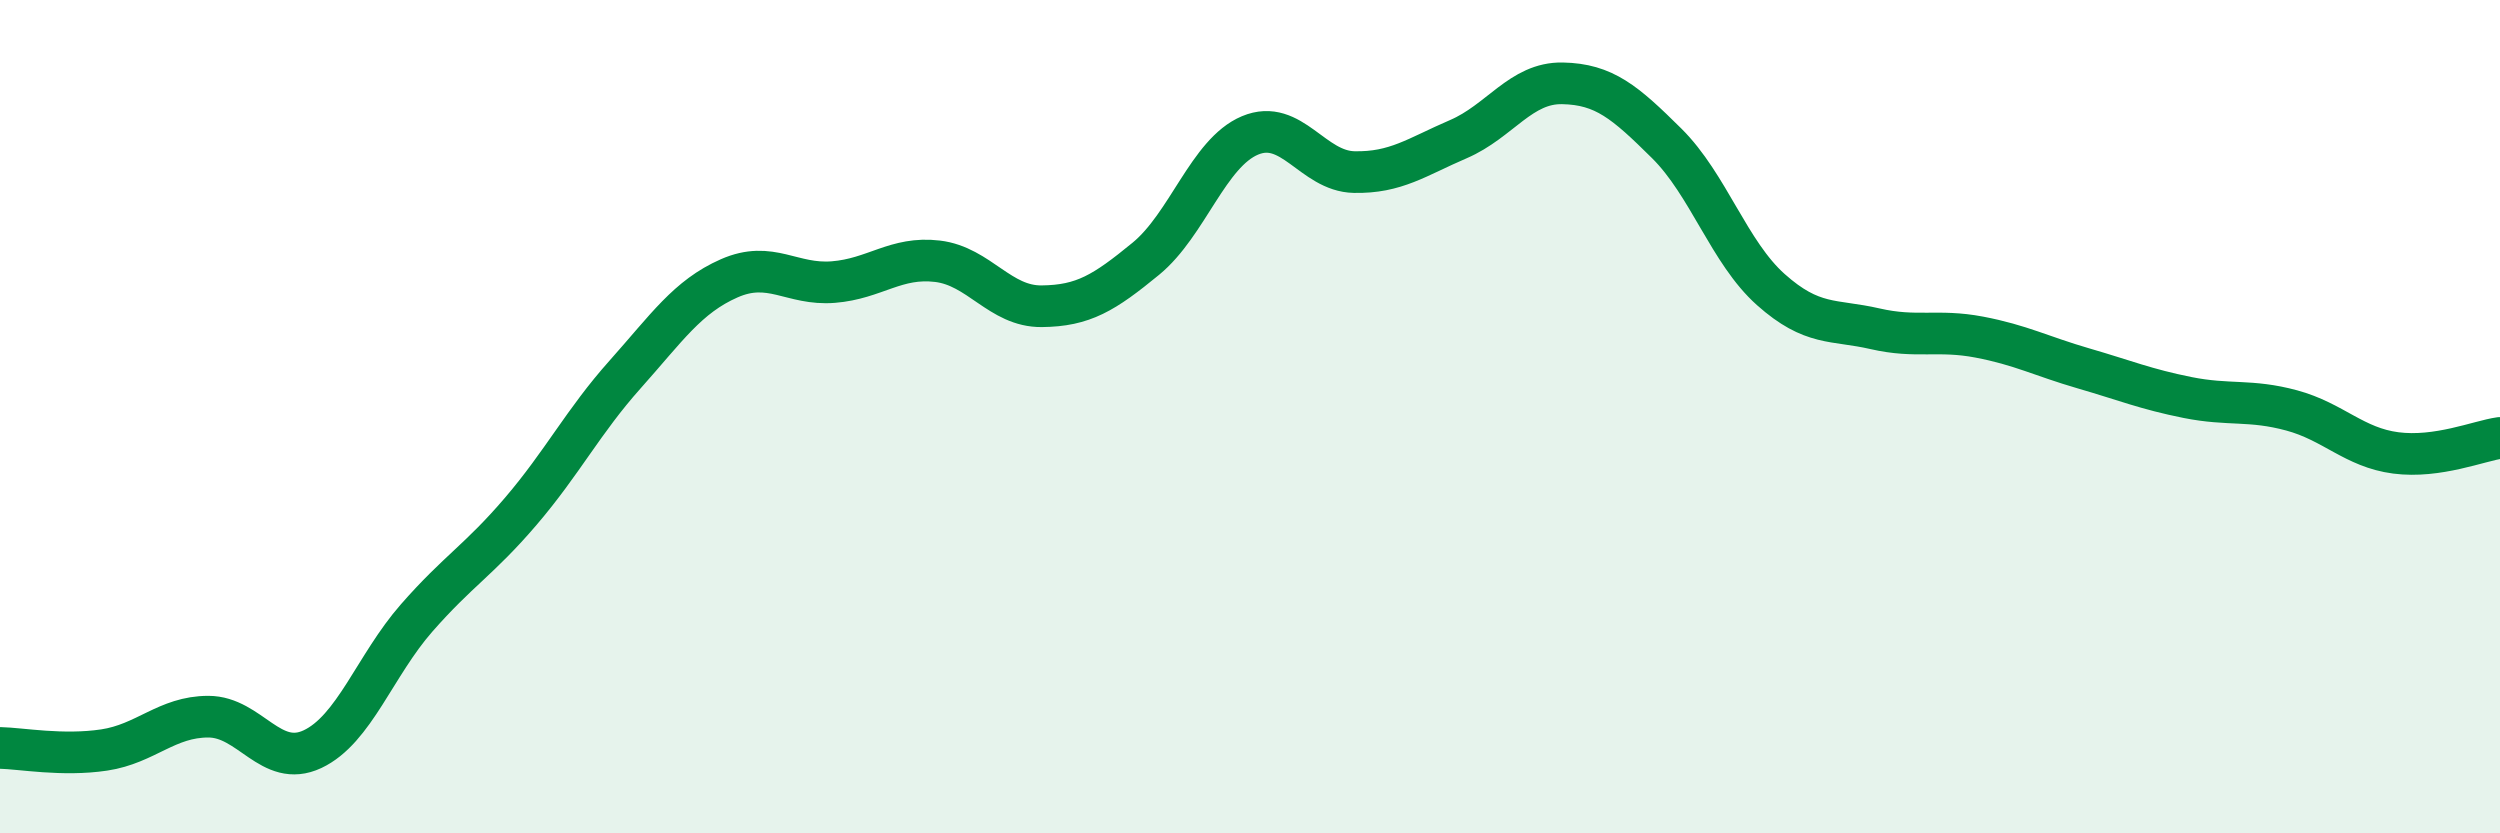 
    <svg width="60" height="20" viewBox="0 0 60 20" xmlns="http://www.w3.org/2000/svg">
      <path
        d="M 0,17.95 C 0.5,17.96 1.5,18.15 2.5,18 C 3.5,17.85 4,17.2 5,17.2 C 6,17.2 6.5,18.45 7.5,17.98 C 8.5,17.51 9,15.97 10,14.83 C 11,13.69 11.5,13.44 12.5,12.27 C 13.5,11.1 14,10.11 15,8.99 C 16,7.87 16.5,7.12 17.5,6.68 C 18.5,6.24 19,6.85 20,6.77 C 21,6.69 21.5,6.15 22.5,6.27 C 23.5,6.39 24,7.36 25,7.35 C 26,7.34 26.5,7.03 27.5,6.21 C 28.5,5.39 29,3.67 30,3.25 C 31,2.83 31.5,4.11 32.5,4.13 C 33.5,4.15 34,3.77 35,3.34 C 36,2.91 36.5,1.98 37.5,2 C 38.5,2.02 39,2.45 40,3.44 C 41,4.43 41.5,6.06 42.5,6.95 C 43.5,7.84 44,7.66 45,7.89 C 46,8.12 46.5,7.9 47.5,8.09 C 48.5,8.28 49,8.55 50,8.84 C 51,9.13 51.5,9.34 52.5,9.54 C 53.5,9.74 54,9.58 55,9.85 C 56,10.12 56.5,10.74 57.5,10.87 C 58.5,11 59.5,10.58 60,10.51L60 20L0 20Z"
        fill="#008740"
        opacity="0.1"
        stroke-linecap="round"
        stroke-linejoin="round"
      />
      <path
        d="M 0,17.95 C 0.5,17.96 1.5,18.15 2.5,18 C 3.5,17.85 4,17.2 5,17.2 C 6,17.2 6.5,18.45 7.5,17.98 C 8.5,17.51 9,15.97 10,14.83 C 11,13.69 11.5,13.44 12.5,12.27 C 13.5,11.1 14,10.11 15,8.99 C 16,7.87 16.5,7.12 17.5,6.68 C 18.5,6.24 19,6.85 20,6.77 C 21,6.69 21.5,6.15 22.5,6.27 C 23.5,6.39 24,7.36 25,7.35 C 26,7.34 26.5,7.03 27.5,6.21 C 28.5,5.39 29,3.67 30,3.25 C 31,2.83 31.5,4.11 32.5,4.13 C 33.5,4.15 34,3.77 35,3.34 C 36,2.91 36.5,1.98 37.5,2 C 38.5,2.02 39,2.45 40,3.44 C 41,4.43 41.5,6.06 42.5,6.95 C 43.5,7.84 44,7.66 45,7.89 C 46,8.12 46.5,7.9 47.5,8.09 C 48.5,8.28 49,8.55 50,8.84 C 51,9.13 51.5,9.34 52.5,9.54 C 53.5,9.74 54,9.58 55,9.85 C 56,10.12 56.5,10.74 57.5,10.87 C 58.5,11 59.5,10.58 60,10.51"
        stroke="#008740"
        stroke-width="1"
        fill="none"
        stroke-linecap="round"
        stroke-linejoin="round"
      />
    </svg>
  
